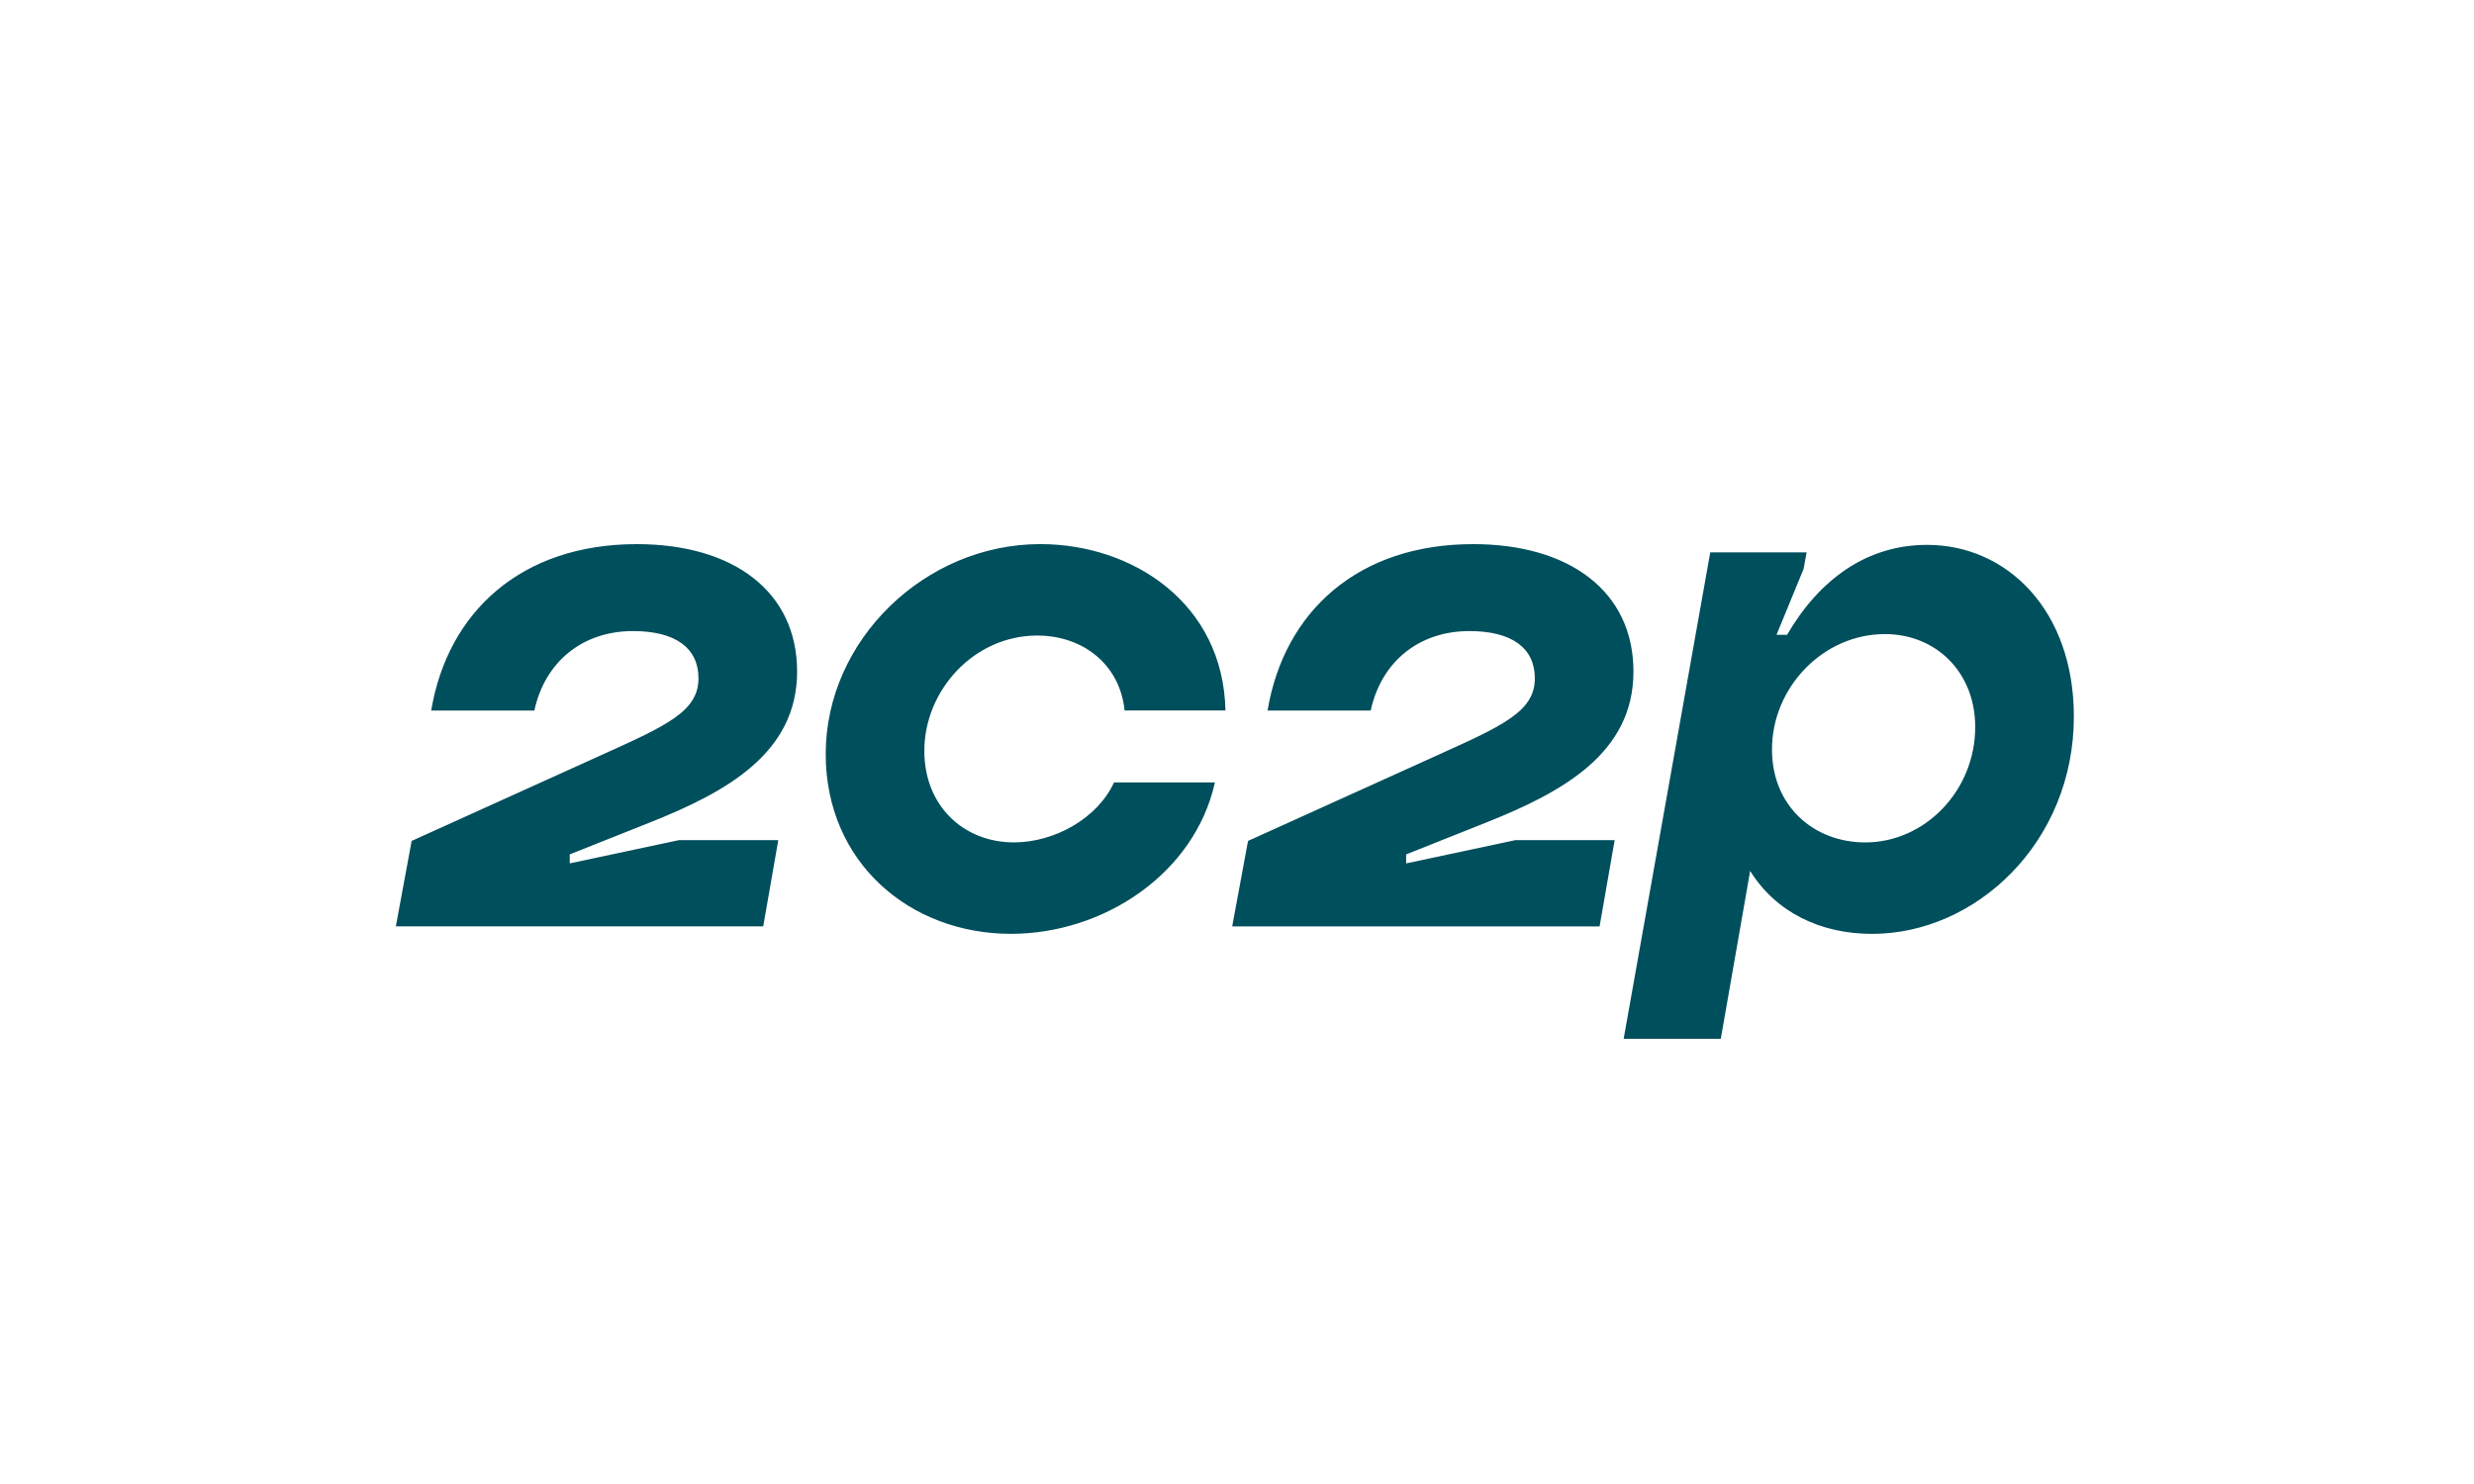 <svg xmlns="http://www.w3.org/2000/svg" width="100" height="60" fill="none"><path fill="#fff" d="M0 0h100v60H0z"/><path fill="#004F5C" d="m60.03 33.273-3.194 1.272v.364l4.412-.94h4.017l-.609 3.486h-14.85l.64-3.455 7.698-3.485.008-.004c2.612-1.179 3.887-1.755 3.887-3.087 0-1.212-.913-1.909-2.647-1.909-2.039 0-3.56 1.242-3.987 3.212h-4.169c.67-4 3.652-6.727 8.308-6.727 3.895 0 6.481 1.909 6.481 5.152 0 3.302-2.86 4.879-5.994 6.12m-19.17 4.484c-4.077 0-7.485-2.878-7.485-7.272 0-4.606 4.016-8.485 8.672-8.485 3.743 0 7.394 2.394 7.486 6.727h-4.078c-.182-1.848-1.673-3.03-3.53-3.03-2.556 0-4.564 2.212-4.564 4.667 0 2.212 1.582 3.696 3.621 3.696 1.643 0 3.378-.97 4.047-2.424h4.078c-.822 3.697-4.504 6.121-8.247 6.121m-14.636-4.484-3.195 1.272v.364l4.412-.94h4.017l-.609 3.486H16L16.639 34l7.698-3.485.009-.004c2.611-1.179 3.887-1.755 3.887-3.087 0-1.212-.913-1.909-2.648-1.909-2.039 0-3.56 1.242-3.986 3.212h-4.17c.67-4 3.653-6.727 8.308-6.727 3.895 0 6.482 1.909 6.482 5.152 0 3.302-2.861 4.879-5.995 6.12M70.742 35.212c1.034 1.666 2.83 2.545 4.93 2.545 4.198 0 8.154-3.697 8.154-8.787 0-4.303-2.708-6.94-5.933-6.94-2.435 0-4.352 1.394-5.66 3.637h-.426L72.902 23l.122-.667h-3.895L65.629 42h3.926zm5.447-9.575c2.069 0 3.65 1.545 3.65 3.757 0 2.576-2.038 4.666-4.442 4.666-2.1 0-3.773-1.484-3.773-3.757 0-2.515 2.07-4.666 4.565-4.666"/></svg>